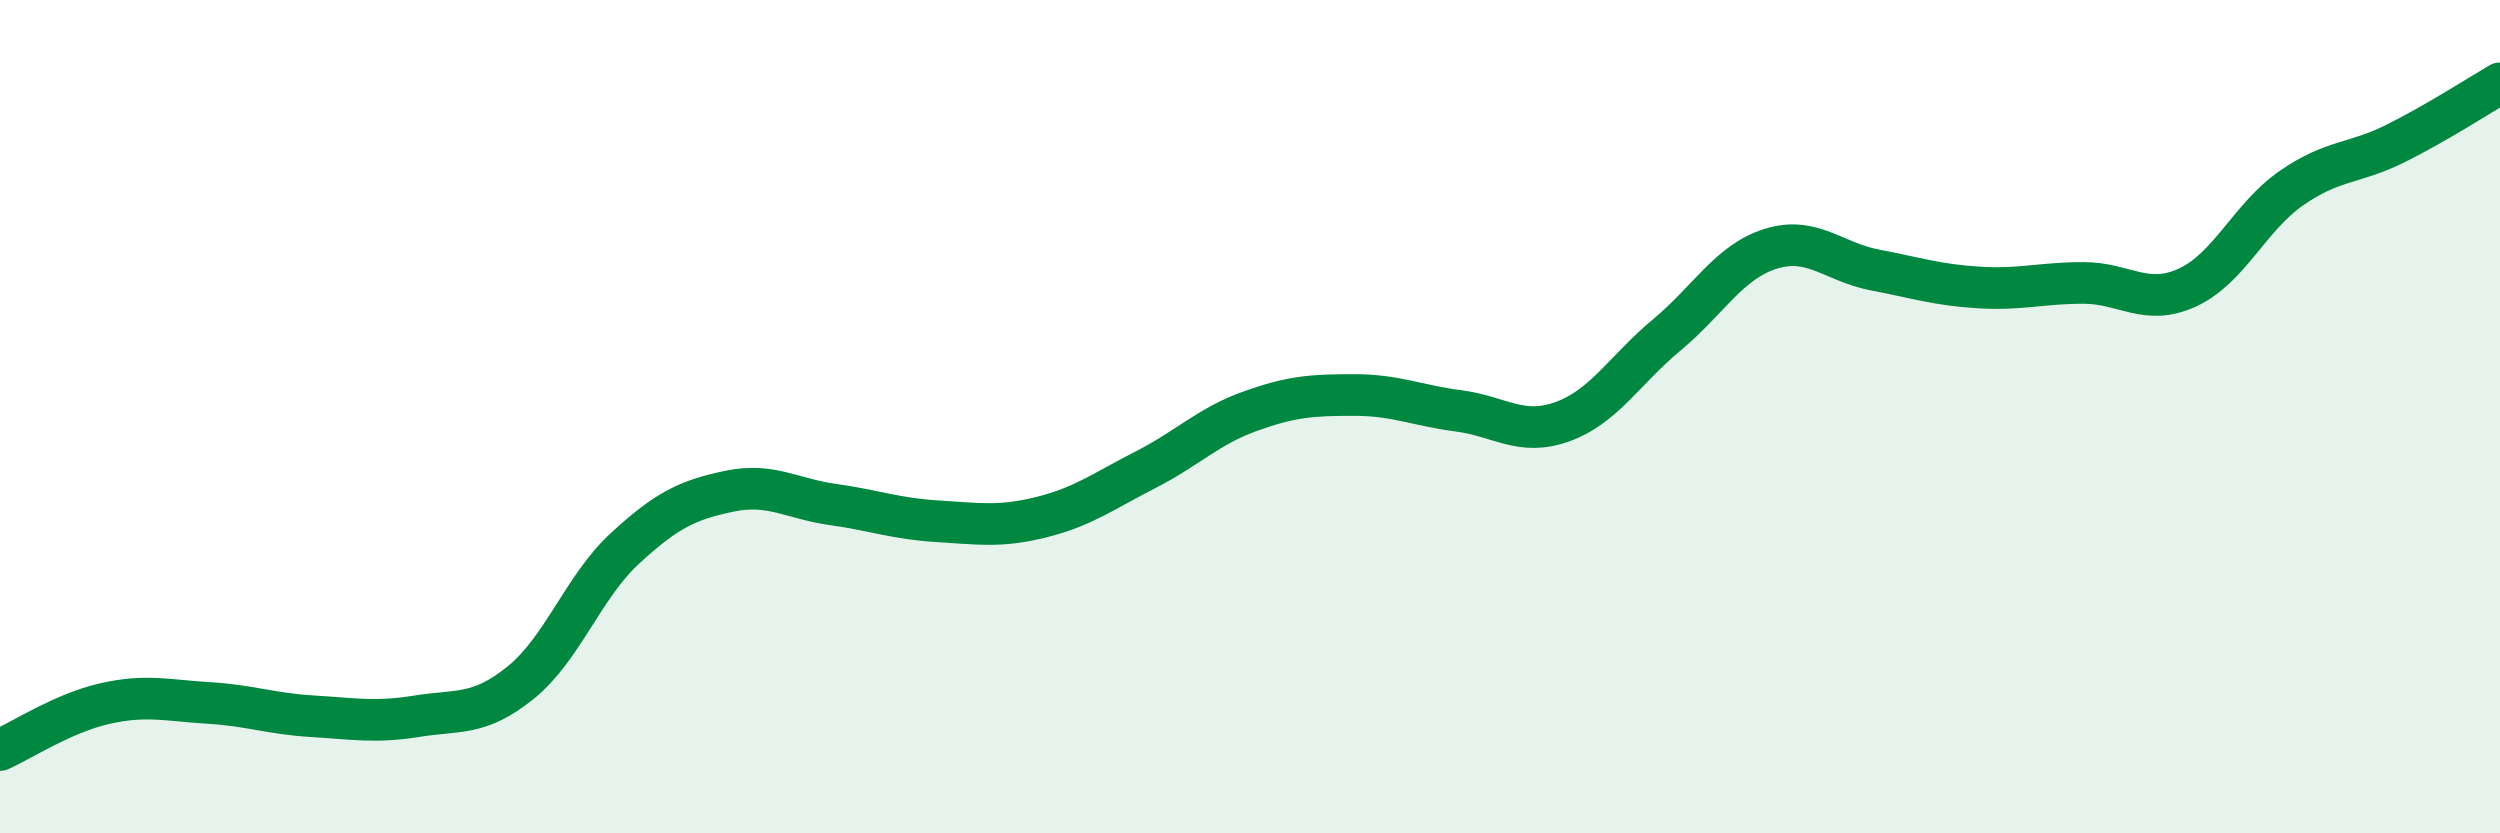 
    <svg width="60" height="20" viewBox="0 0 60 20" xmlns="http://www.w3.org/2000/svg">
      <path
        d="M 0,18 C 0.5,17.78 1.5,17.12 2.5,16.89 C 3.5,16.66 4,16.81 5,16.87 C 6,16.93 6.5,17.13 7.5,17.19 C 8.5,17.25 9,17.35 10,17.19 C 11,17.03 11.5,17.19 12.5,16.38 C 13.5,15.57 14,14.08 15,13.16 C 16,12.24 16.5,12 17.5,11.79 C 18.5,11.58 19,11.97 20,12.11 C 21,12.25 21.5,12.45 22.5,12.51 C 23.5,12.57 24,12.66 25,12.41 C 26,12.16 26.5,11.78 27.5,11.27 C 28.5,10.76 29,10.23 30,9.87 C 31,9.51 31.5,9.48 32.5,9.48 C 33.5,9.48 34,9.73 35,9.86 C 36,9.99 36.5,10.48 37.5,10.12 C 38.5,9.76 39,8.87 40,8.04 C 41,7.21 41.5,6.28 42.5,5.97 C 43.5,5.66 44,6.29 45,6.48 C 46,6.67 46.5,6.84 47.5,6.9 C 48.5,6.96 49,6.79 50,6.79 C 51,6.79 51.5,7.36 52.5,6.9 C 53.5,6.44 54,5.2 55,4.51 C 56,3.82 56.5,3.94 57.5,3.44 C 58.5,2.94 59.5,2.29 60,2L60 20L0 20Z"
        fill="#008740"
        opacity="0.1"
        stroke-linecap="round"
        stroke-linejoin="round"
      />
      <path
        d="M 0,18 C 0.5,17.78 1.5,17.12 2.5,16.89 C 3.5,16.66 4,16.81 5,16.87 C 6,16.93 6.5,17.13 7.5,17.19 C 8.5,17.25 9,17.35 10,17.19 C 11,17.03 11.5,17.19 12.5,16.38 C 13.5,15.57 14,14.08 15,13.16 C 16,12.24 16.5,12 17.5,11.79 C 18.5,11.58 19,11.97 20,12.11 C 21,12.25 21.5,12.45 22.5,12.51 C 23.5,12.57 24,12.66 25,12.41 C 26,12.16 26.5,11.78 27.5,11.27 C 28.5,10.76 29,10.23 30,9.87 C 31,9.51 31.5,9.48 32.5,9.48 C 33.5,9.48 34,9.73 35,9.86 C 36,9.99 36.5,10.48 37.5,10.12 C 38.5,9.76 39,8.87 40,8.04 C 41,7.21 41.5,6.28 42.5,5.97 C 43.5,5.66 44,6.29 45,6.48 C 46,6.67 46.5,6.84 47.5,6.9 C 48.5,6.96 49,6.79 50,6.79 C 51,6.79 51.5,7.36 52.5,6.9 C 53.5,6.44 54,5.2 55,4.51 C 56,3.82 56.5,3.94 57.5,3.44 C 58.5,2.94 59.5,2.29 60,2"
        stroke="#008740"
        stroke-width="1"
        fill="none"
        stroke-linecap="round"
        stroke-linejoin="round"
      />
    </svg>
  